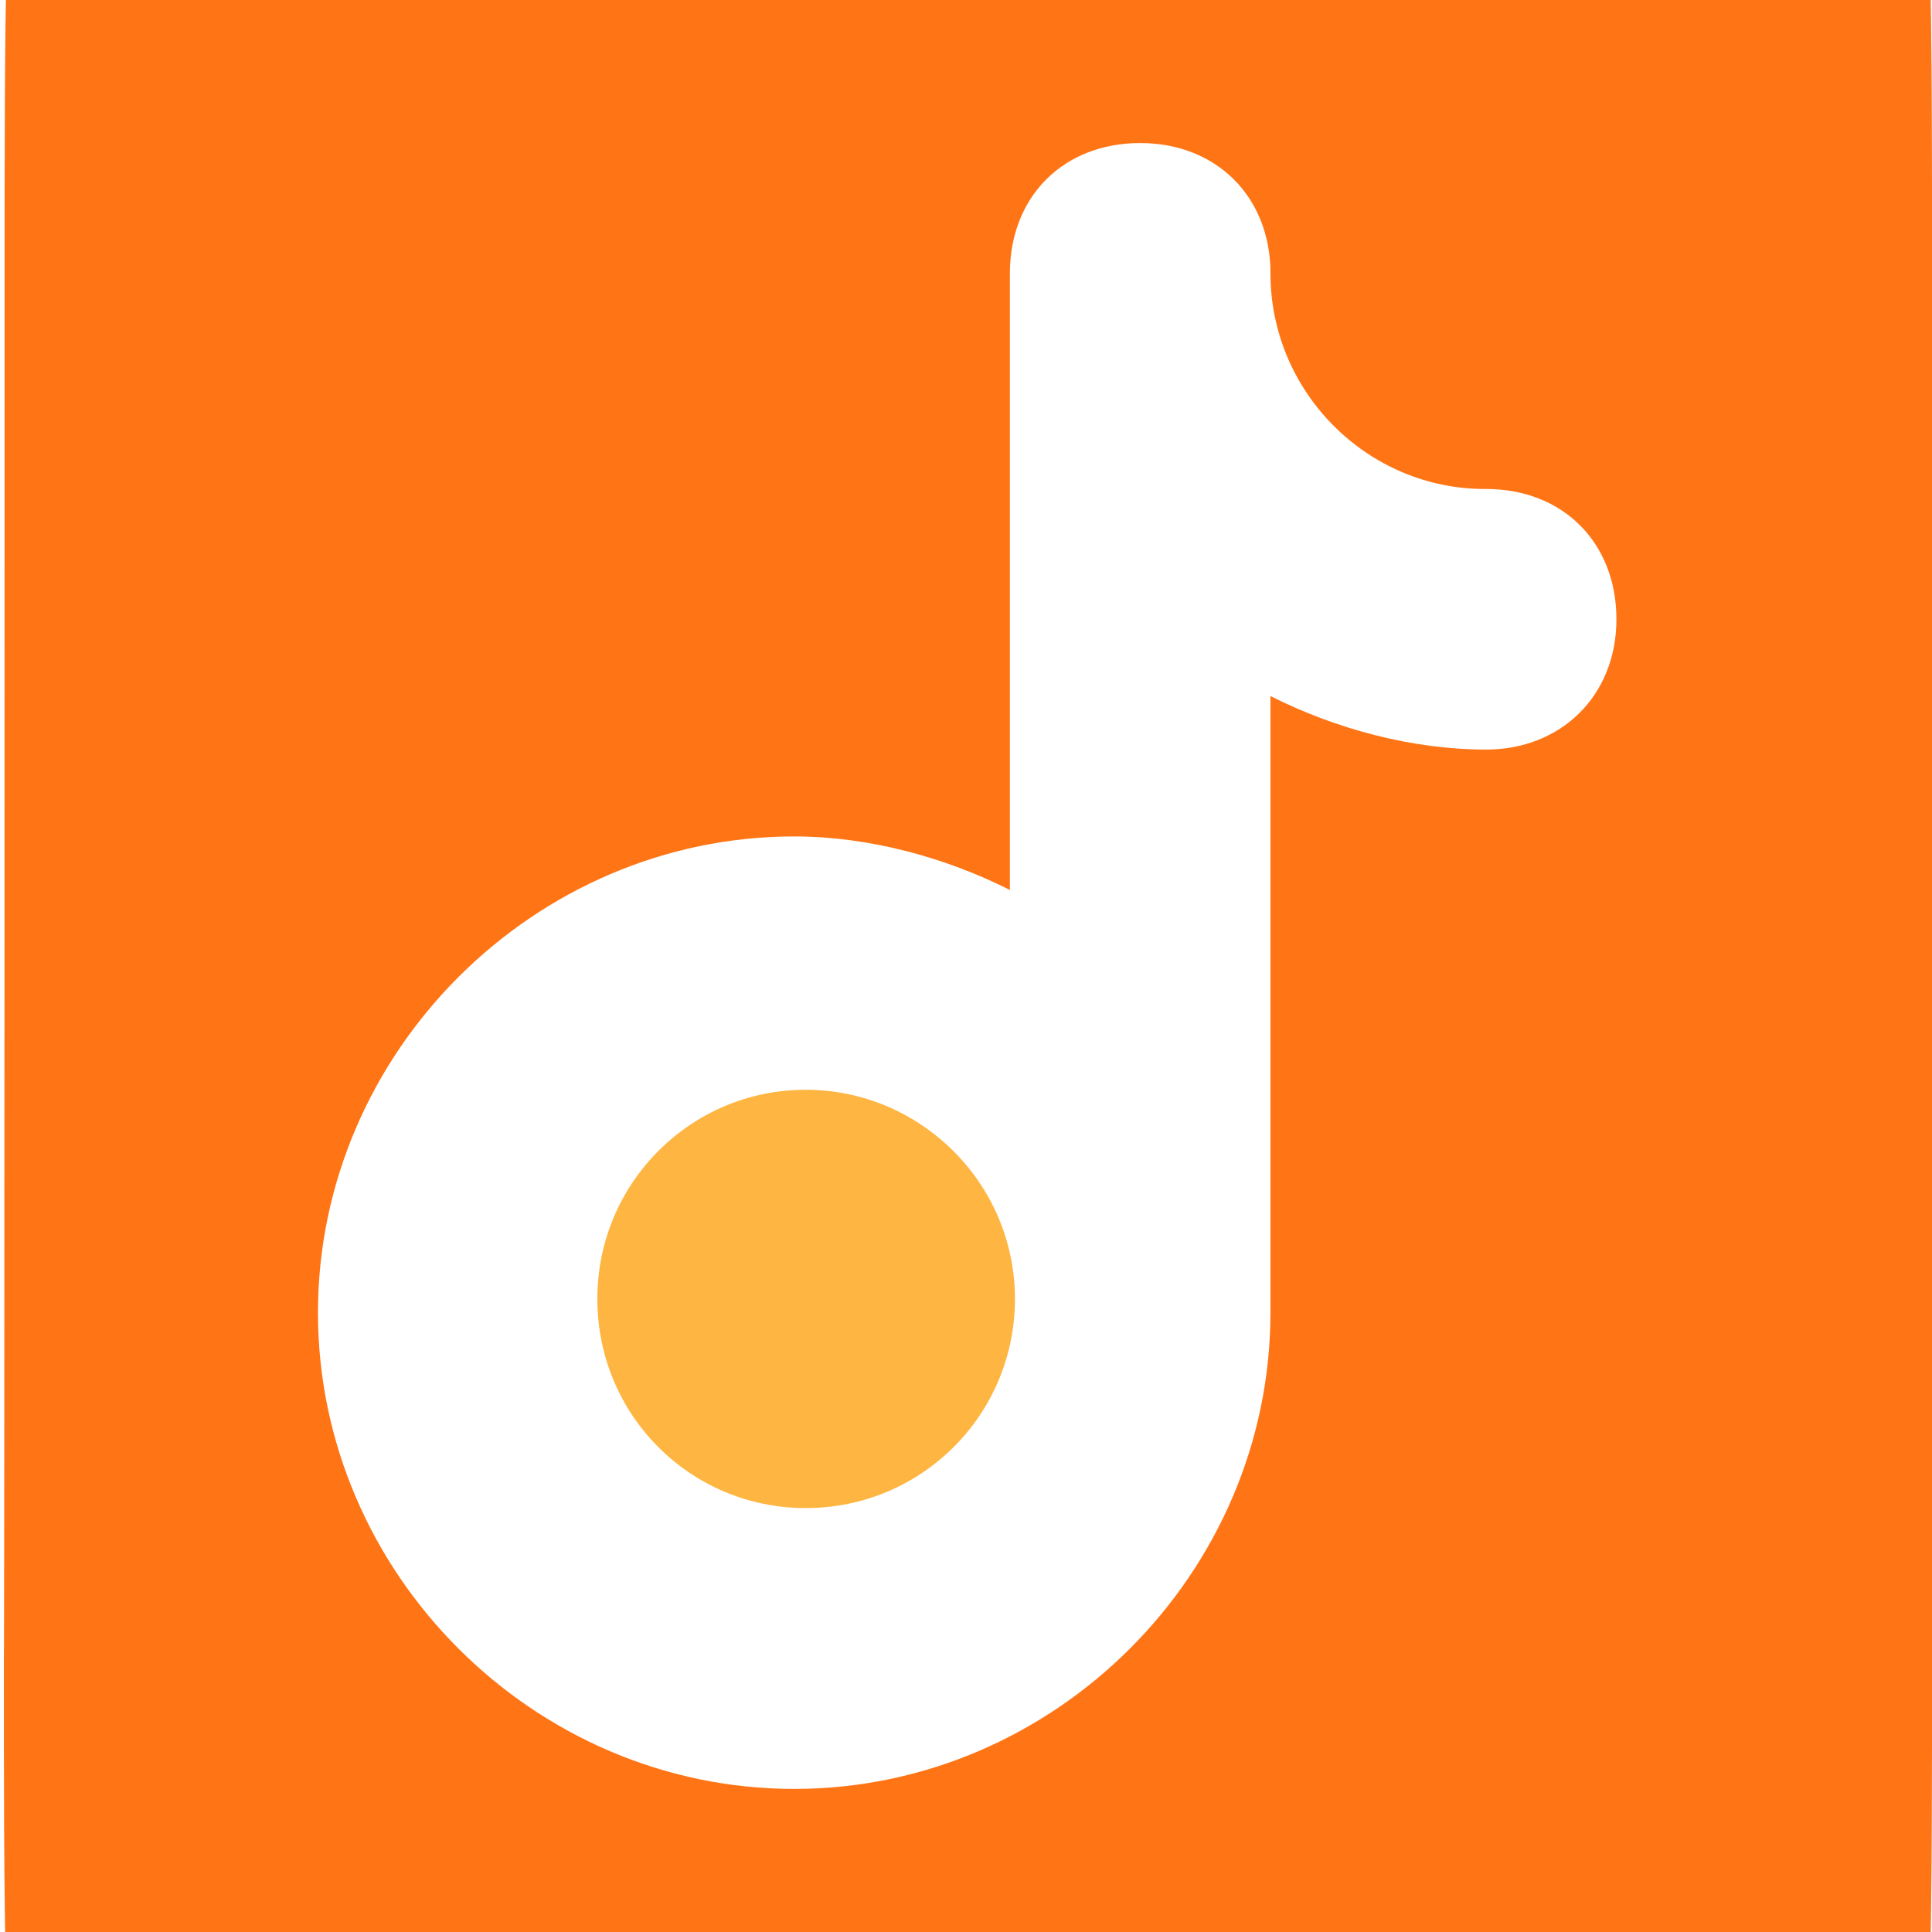 <svg xmlns="http://www.w3.org/2000/svg" viewBox="0 0 500 500"><path fill="#ffb541" d="M208.54 282.03c29.6 0 54.13 24.16 54.13 54.13s-24.16 54.13-54.13 54.13-53.95-24.16-53.95-54.13 24.16-54.13 53.95-54.13"/><path fill="#ff7515" d="M1.19 70.74c0-126.06 0-190.5 36.53-229.46s94.97-39.34 212.79-39.34 176.45 0 212.97 39.34c36.53 39.34 36.53 103.58 36.53 229.46v358.52c0 126.06 0 190.5-36.53 229.46-36.53 39.15-95.34 39.34-212.97 39.34s-176.45 0-212.97-39.34C1 619.38 1 555.13 1 429.26c.19 0 .19-358.52.19-358.52m327.61 0c0-19.67-13.86-33.72-33.72-33.72s-33.72 13.86-33.72 33.72v159.59c-16.67-8.43-36.53-13.86-55.82-13.86-67.25 0-123.25 55.82-123.25 123.25s55.82 123.25 123.25 123.25 123.25-55.82 123.25-123.25V180.13c16.67 8.43 36.53 13.86 55.82 13.86s33.72-13.86 33.72-33.72-13.86-33.72-33.72-33.72c-30.53.19-55.82-24.91-55.82-55.82Z"/></svg>